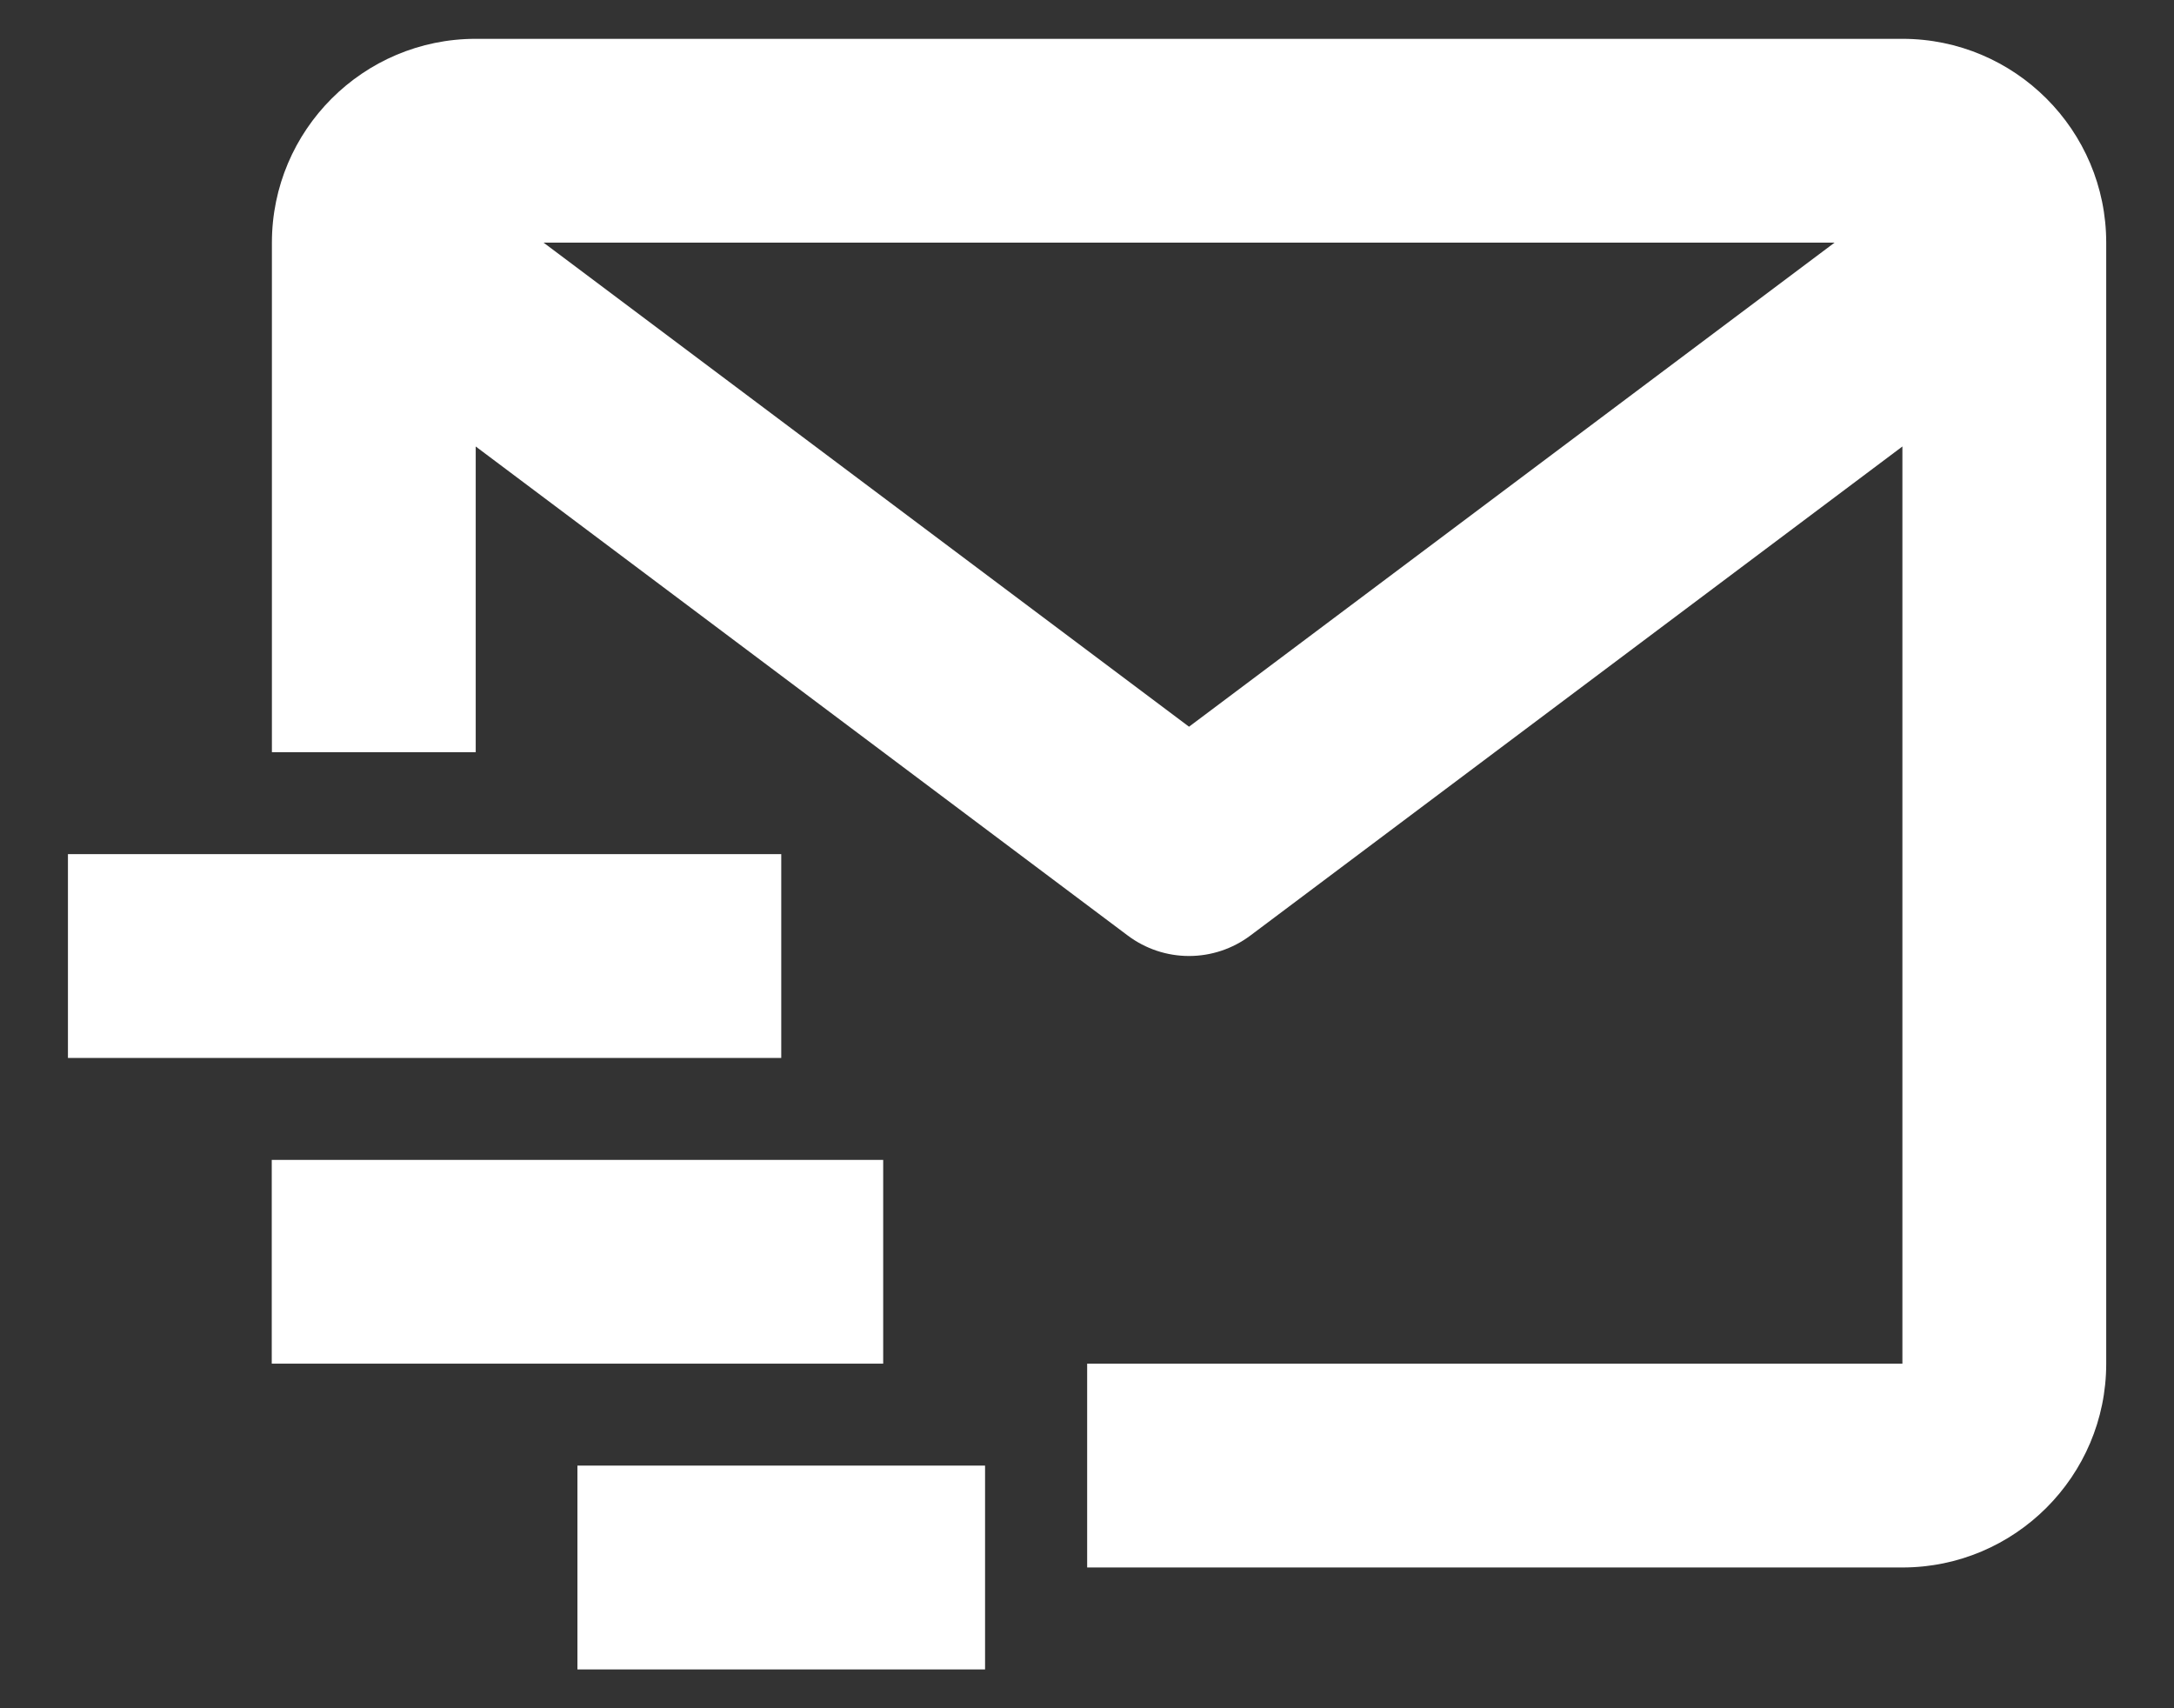 <svg width="28" height="22" viewBox="0 0 28 22" fill="none" xmlns="http://www.w3.org/2000/svg">
<rect x="0" y="0" width="28" height="22" fill="#333333" stroke="none"/>
<path d="M24.502 0.5H6.127C4.679 0.5 3.502 1.677 3.502 3.125V9.687H6.127V5.75L14.527 12.05C14.754 12.22 15.03 12.312 15.314 12.312C15.598 12.312 15.875 12.22 16.102 12.05L24.502 5.75V17.562H14.002V20.187H24.502C25.95 20.187 27.127 19.01 27.127 17.562V3.125C27.127 1.677 25.95 0.5 24.502 0.5ZM15.314 9.359L7.001 3.125H23.628L15.314 9.359Z" fill="white"/>
<path d="M0.875 11H10.062V13.625H0.875V11ZM3.5 14.938H11.375V17.562H3.5V14.938ZM7.437 18.875H12.687V21.5H7.437V18.875Z" fill="white"/>
</svg>
